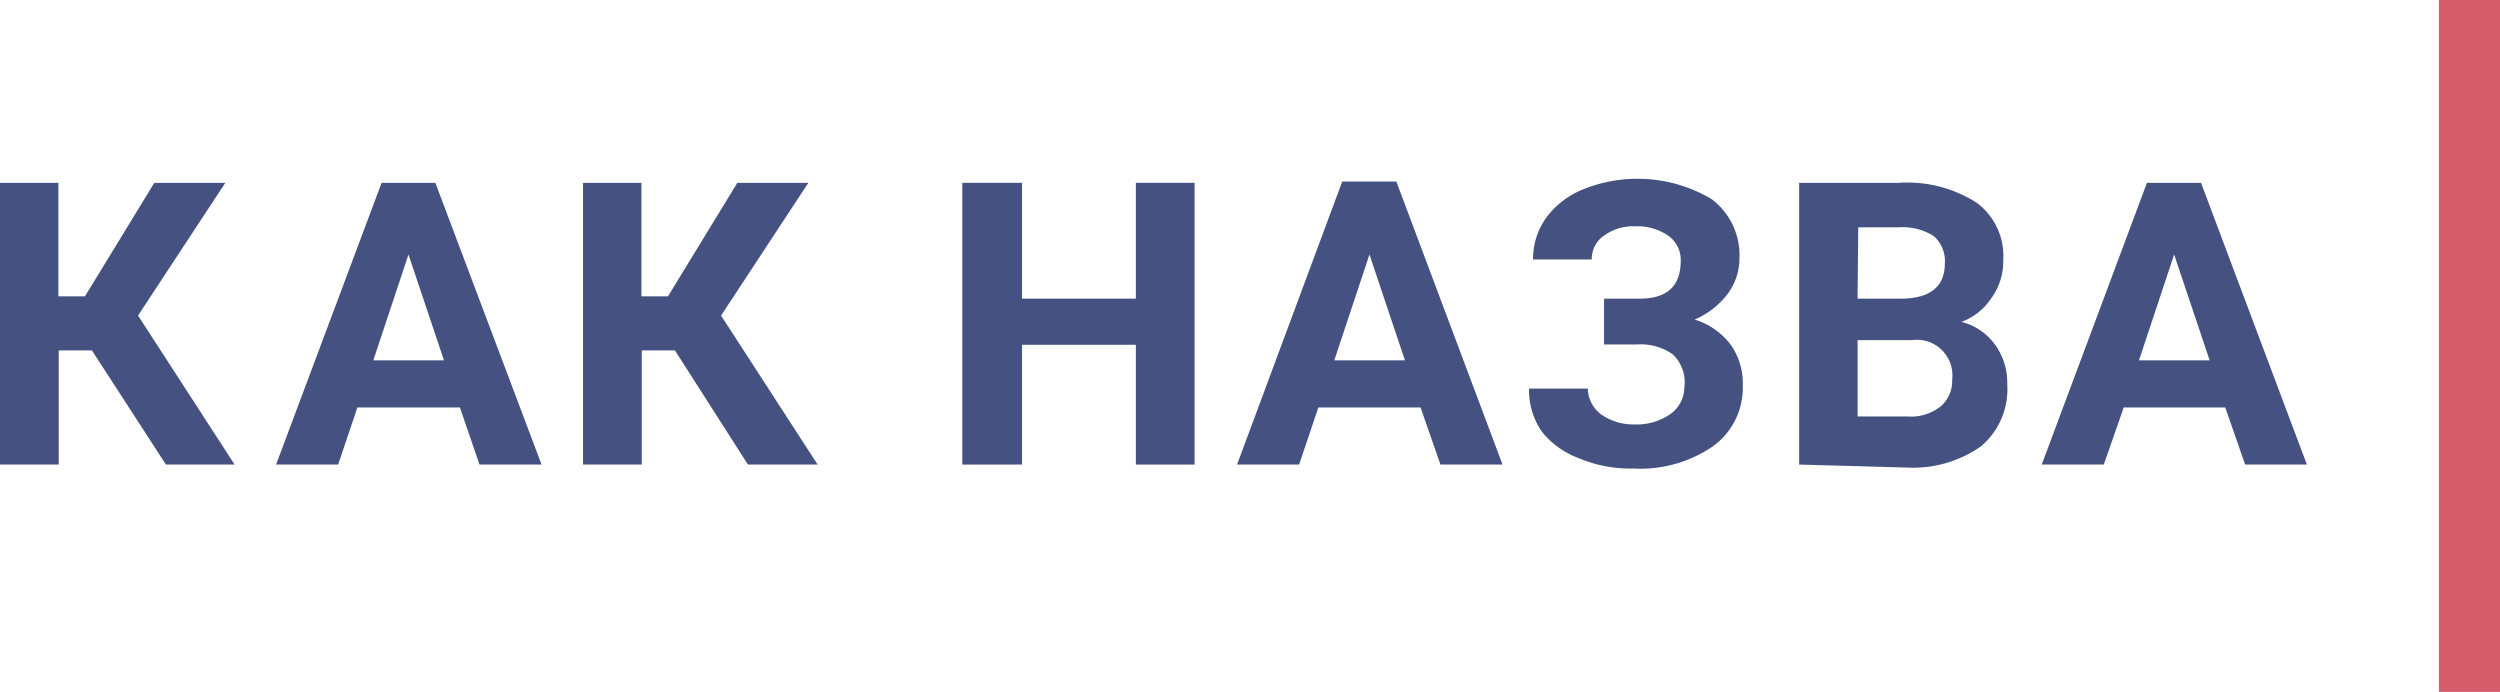 <svg xmlns="http://www.w3.org/2000/svg" viewBox="0 0 75.34 20.85"><defs><style>.cls-1{fill:#455181;}.cls-2{fill:#d65c6b;}</style></defs><title>Ресурс 1</title><g id="Слой_2" data-name="Слой 2"><g id="Слой_1-2" data-name="Слой 1"><path class="cls-1" d="M2.77,10.56h-1V14H0V5.51H1.76V8.93h.8L4.65,5.51H6.79l-2.63,4L7.07,14H5Z"/><path class="cls-1" d="M13.86,12.28H10.77L10.19,14H8.32L11.5,5.51h1.62L16.32,14H14.45Zm-2.61-1.42h2.13L12.31,7.67Z"/><path class="cls-1" d="M20.34,10.56h-1V14H17.57V5.51h1.76V8.93h.8l2.09-3.42h2.14l-2.63,4L24.64,14h-2.1Z"/><path class="cls-1" d="M36,14H34.23V10.39H30.8V14H29V5.51H30.8V9h3.43V5.51H36Z"/><path class="cls-1" d="M42.81,12.28H39.73L39.15,14H37.28l3.17-8.53h1.63L45.28,14H43.41Zm-2.6-1.42h2.13L41.27,7.67Z"/><path class="cls-1" d="M50.65,7.86a.89.89,0,0,0-.38-.76,1.64,1.64,0,0,0-1-.28,1.49,1.49,0,0,0-.93.28.84.84,0,0,0-.37.72H46.2a2.13,2.13,0,0,1,.39-1.25,2.56,2.56,0,0,1,1.11-.86A4.37,4.37,0,0,1,51.58,6a2.11,2.11,0,0,1,.84,1.79,1.8,1.8,0,0,1-.35,1.06,2.46,2.46,0,0,1-1,.78,2.16,2.16,0,0,1,1.08.75,2,2,0,0,1,.37,1.24,2.17,2.17,0,0,1-.9,1.83,3.87,3.87,0,0,1-2.39.67,4,4,0,0,1-1.67-.32A2.53,2.53,0,0,1,46.46,13a2.18,2.18,0,0,1-.38-1.29h1.77a1,1,0,0,0,.39.77,1.67,1.67,0,0,0,1,.31,1.77,1.77,0,0,0,1.11-.32,1,1,0,0,0,.41-.8,1.15,1.15,0,0,0-.36-1,1.69,1.69,0,0,0-1.06-.29h-1V9h1.08Q50.65,9,50.65,7.86Z"/><path class="cls-1" d="M54.22,14V5.51h3a3.88,3.88,0,0,1,2.35.6,2,2,0,0,1,.8,1.74A1.87,1.87,0,0,1,60,9a1.83,1.83,0,0,1-.89.7,1.78,1.78,0,0,1,1,.67,1.94,1.94,0,0,1,.38,1.21,2.25,2.25,0,0,1-.79,1.87,3.56,3.56,0,0,1-2.24.64Zm1.76-5h1.3c.88,0,1.33-.36,1.33-1.06a1,1,0,0,0-.34-.83,1.78,1.78,0,0,0-1.06-.26H56Zm0,1.25v2.3h1.5a1.43,1.43,0,0,0,1-.3,1,1,0,0,0,.35-.81,1.07,1.07,0,0,0-1.21-1.19Z"/><path class="cls-1" d="M67.06,12.28H64L63.4,14H61.53L64.7,5.51h1.63L69.52,14H67.66Zm-2.6-1.42h2.13L65.52,7.67Z"/><rect class="cls-2" x="73.5" width="1.84" height="20.85"/></g></g></svg>